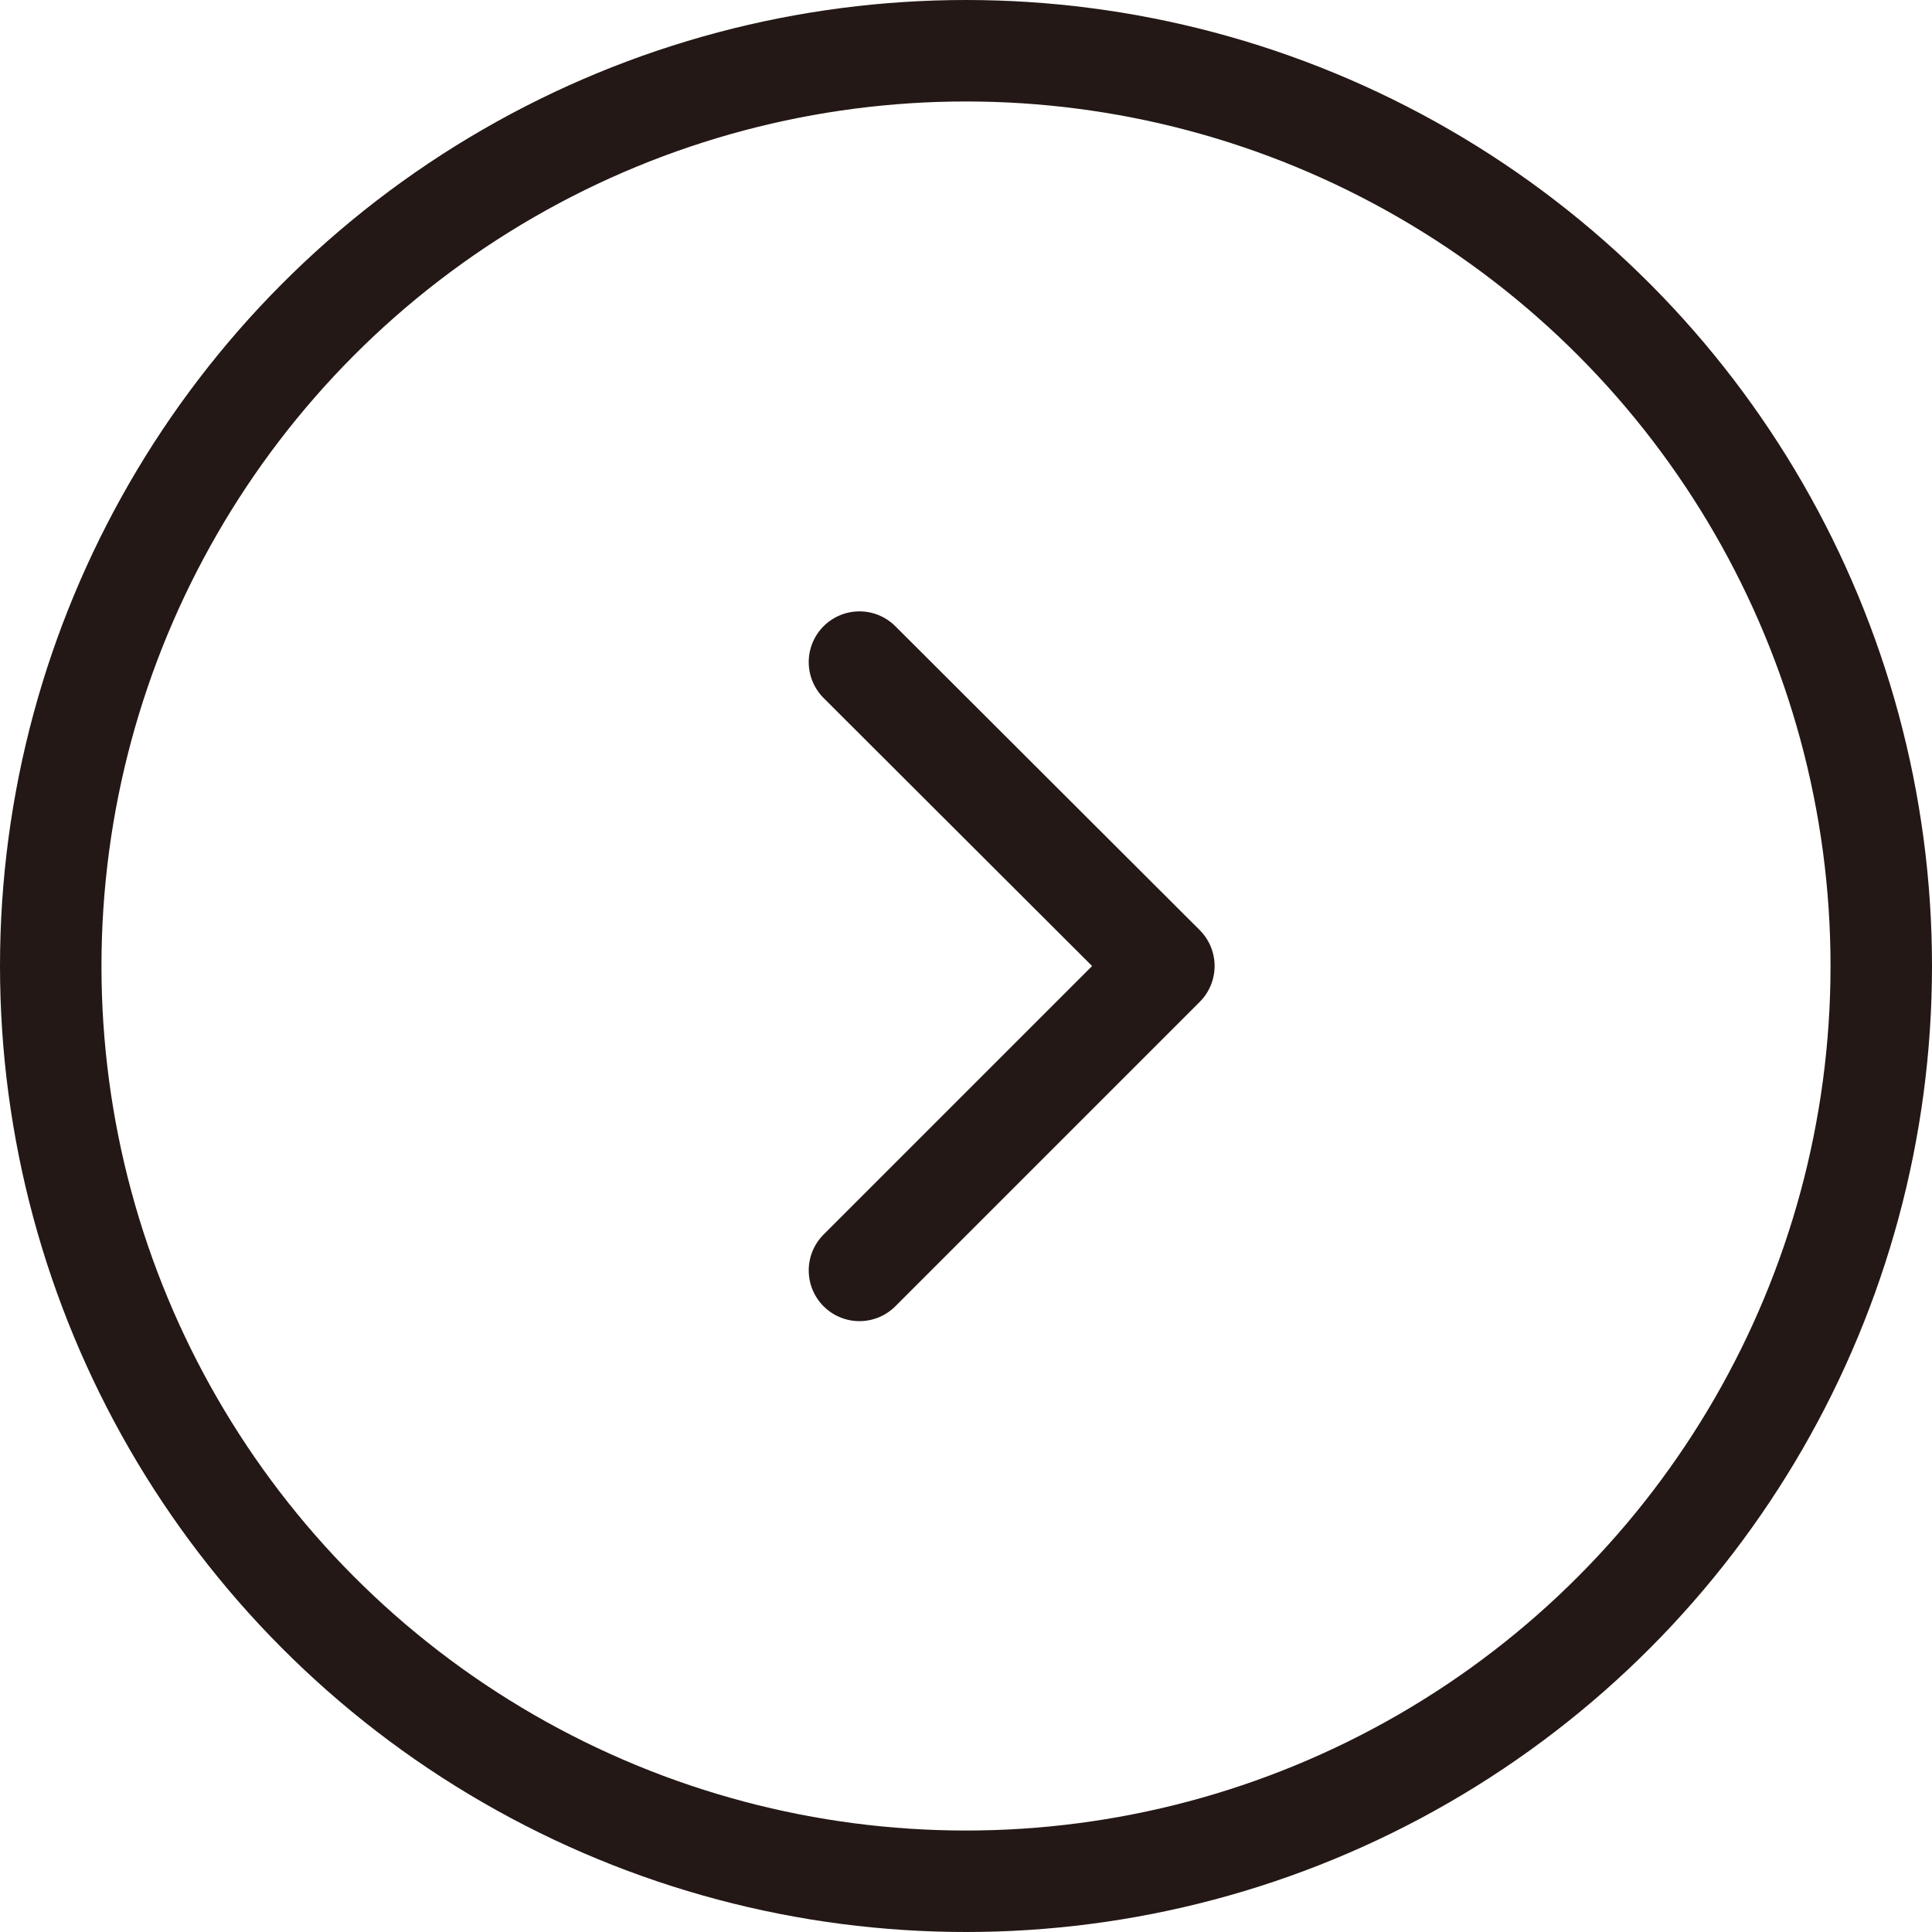 <?xml version="1.0" encoding="UTF-8"?><svg xmlns="http://www.w3.org/2000/svg" viewBox="0 0 38.08 38.08"><g id="a"/><g id="b"><g id="c"><g><circle cx="19.04" cy="19.04" r="18.04" style="fill:none; stroke:#231815; stroke-linecap:round; stroke-linejoin:round; stroke-width:2px;"/><polyline points="16.94 13.05 22.94 19.04 16.94 25.04" style="fill:none; stroke:#231815; stroke-linecap:round; stroke-linejoin:round; stroke-width:2px;"/></g></g></g></svg>